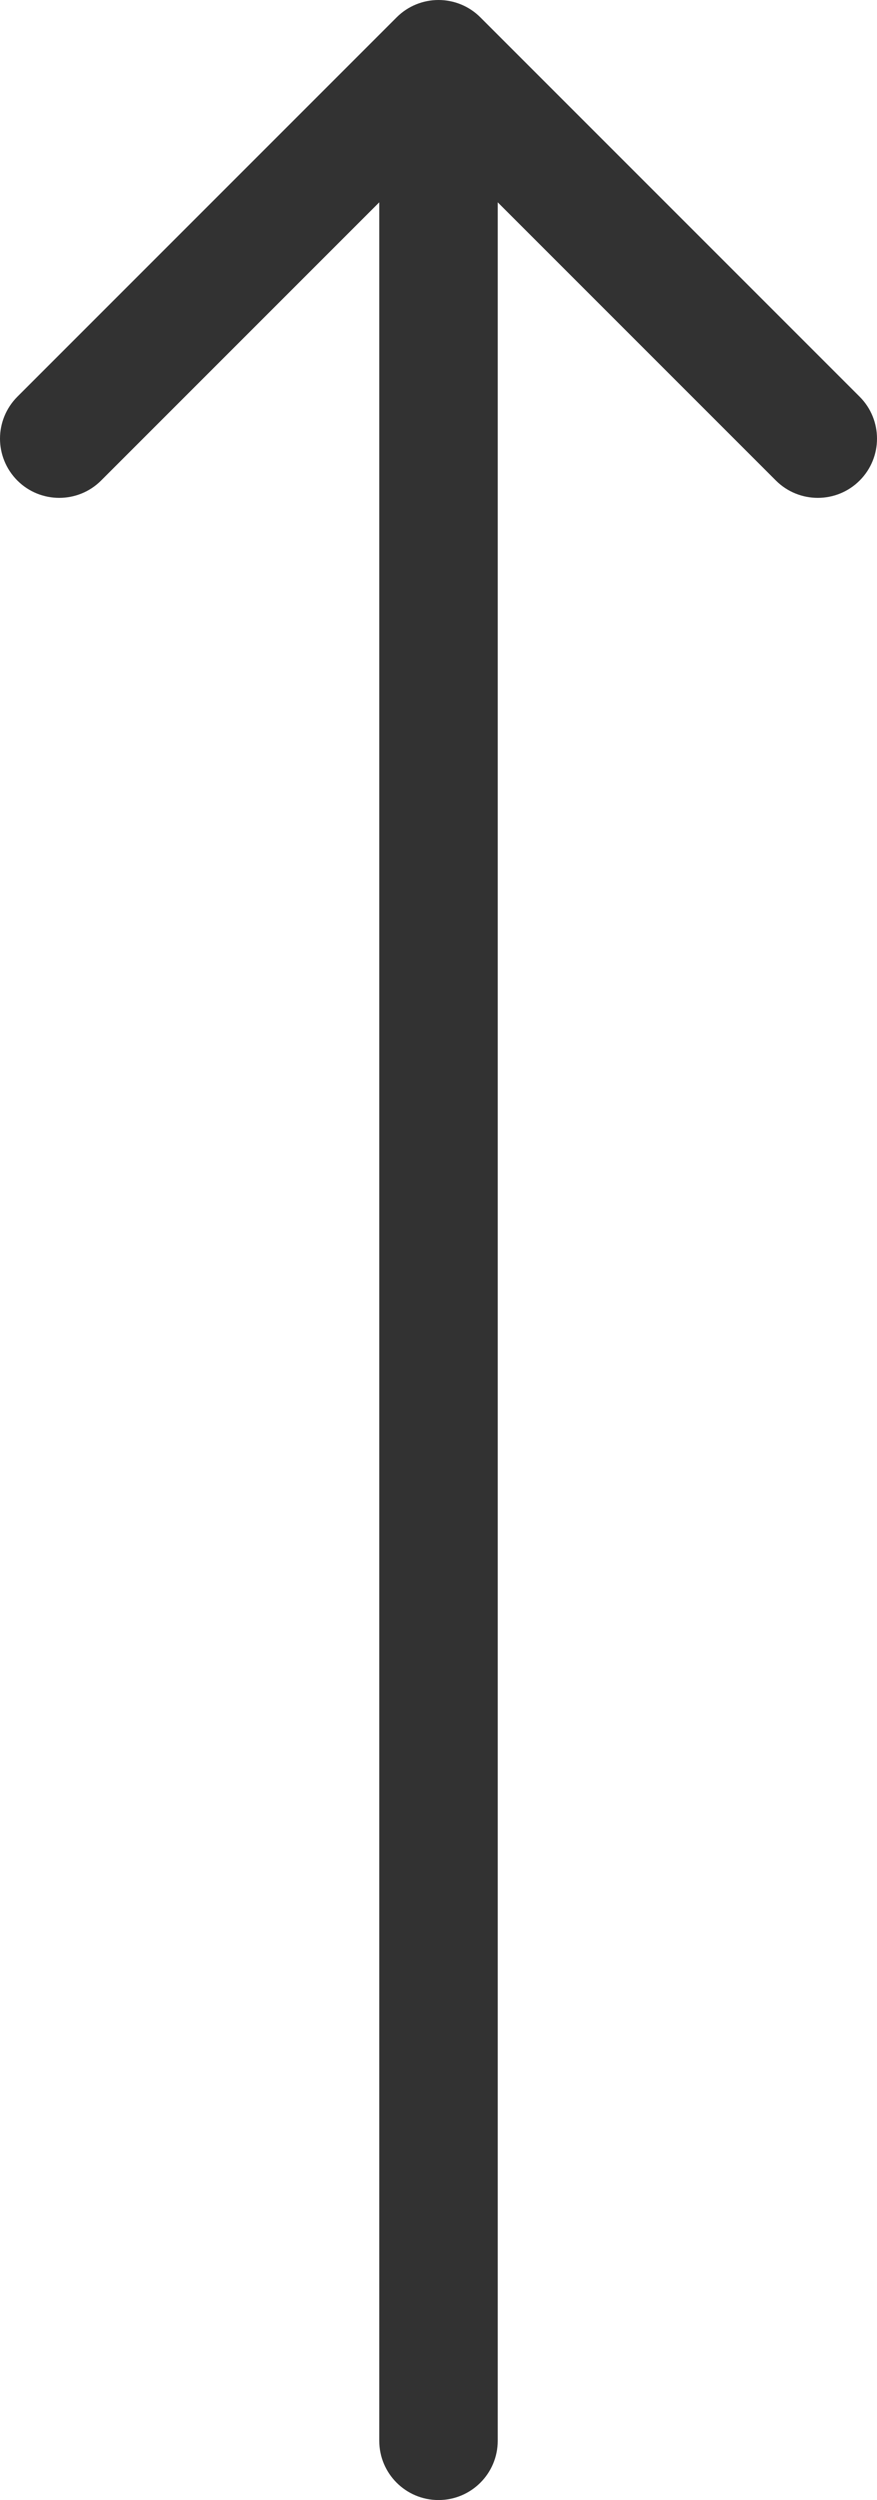 <svg xmlns="http://www.w3.org/2000/svg" width="14.806" height="42.198" viewBox="0 0 14.806 42.198">
    <g>
        <g>
            <g fill="#323232" stroke-linecap="round" stroke-linejoin="round">
                <path d="M34.148 13.16l-.707-.707 5.55-5.55H0v-1h38.99L33.44.353l.708-.707 6.403 6.404-.353.353.353.354-6.403 6.403z" transform="translate(1 1) translate(0 40.198) rotate(-90)"/>
                <path d="M33.794 0l6.404 6.403L33.794 0M0 6.403h39.842H0m40.198 0l-6.404 6.403 6.404-6.403M33.794-1c.256 0 .512.098.708.293l6.403 6.403c.195.195.293.451.293.707 0 .256-.098.512-.293.707l-6.403 6.403c-.196.196-.452.293-.708.293-.255 0-.511-.097-.707-.293-.39-.39-.39-1.023 0-1.414l4.696-4.696H0c-.552 0-1-.448-1-1s.448-1 1-1h37.783L33.087.707c-.39-.39-.39-1.024 0-1.414.196-.195.452-.293.707-.293z" transform="translate(1 1) translate(0 40.198) rotate(-90)"/>
            </g>
        </g>
    </g>
</svg>
